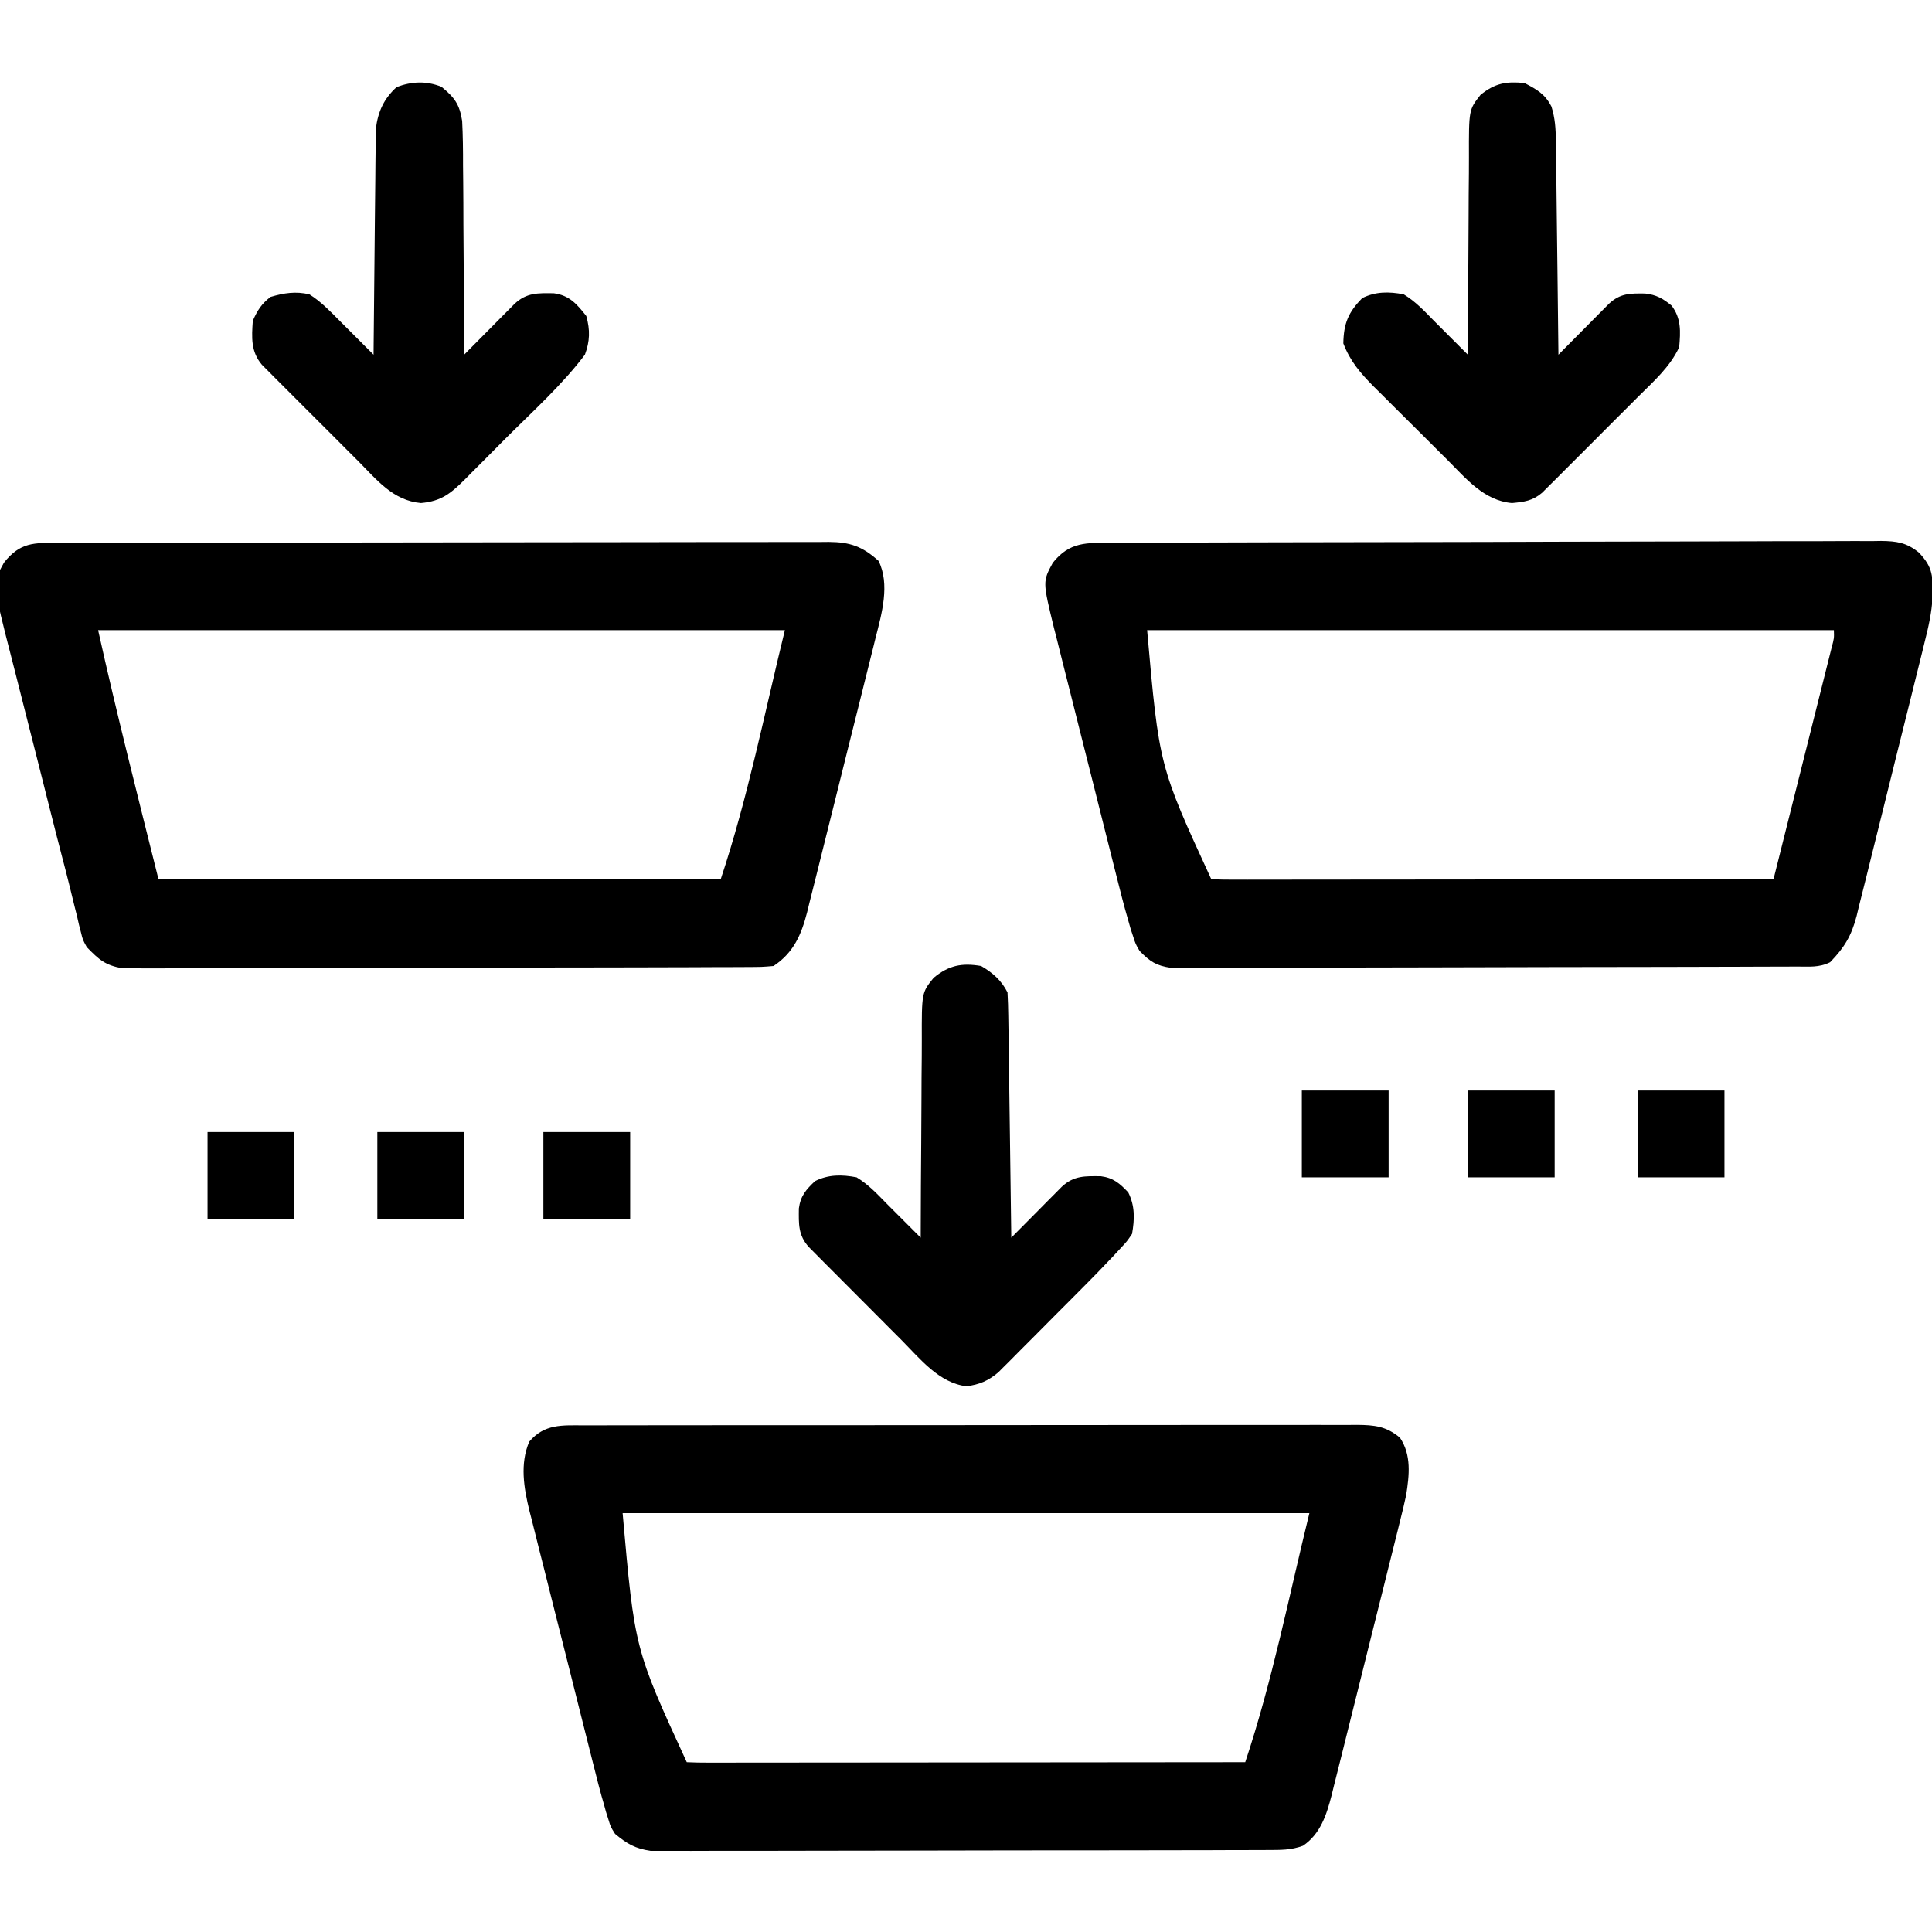 <?xml version="1.0" encoding="UTF-8"?>
<svg version="1.1" xmlns="http://www.w3.org/2000/svg" width="512" height="512">
<path d="M0 0 C1.339 -0.007 1.339 -0.007 2.705 -0.013 C5.708 -0.027 8.711 -0.033 11.714 -0.039 C13.863 -0.047 16.011 -0.055 18.159 -0.064 C25.224 -0.09 32.289 -0.105 39.354 -0.12 C41.784 -0.125 44.214 -0.13 46.644 -0.136 C56.751 -0.157 66.857 -0.176 76.963 -0.187 C91.458 -0.204 105.952 -0.237 120.447 -0.294 C130.633 -0.332 140.819 -0.352 151.005 -0.357 C157.092 -0.361 163.178 -0.373 169.265 -0.405 C174.99 -0.435 180.715 -0.442 186.44 -0.43 C188.542 -0.43 190.644 -0.438 192.745 -0.456 C195.614 -0.478 198.481 -0.47 201.35 -0.454 C202.183 -0.468 203.015 -0.482 203.873 -0.496 C208.013 -0.44 210.59 -0.078 213.866 2.567 C217.75 6.587 217.579 9.05 217.519 14.435 C217.289 18.517 216.431 22.319 215.425 26.272 C215.219 27.122 215.012 27.972 214.799 28.848 C214.121 31.625 213.426 34.397 212.729 37.17 C212.247 39.114 211.766 41.058 211.285 43.002 C210.278 47.062 209.262 51.12 208.241 55.176 C206.935 60.366 205.655 65.561 204.382 70.758 C203.395 74.769 202.394 78.776 201.388 82.782 C200.91 84.696 200.436 86.611 199.968 88.528 C199.312 91.207 198.635 93.881 197.953 96.553 C197.765 97.339 197.577 98.124 197.384 98.934 C196.021 104.147 194.141 107.284 190.366 111.154 C187.413 112.63 184.774 112.29 181.477 112.301 C180.76 112.305 180.043 112.308 179.305 112.312 C176.89 112.323 174.476 112.327 172.062 112.331 C170.335 112.337 168.609 112.344 166.883 112.351 C162.185 112.368 157.486 112.379 152.788 112.387 C149.854 112.392 146.92 112.398 143.986 112.405 C134.812 112.424 125.637 112.438 116.463 112.446 C105.863 112.456 95.264 112.482 84.665 112.523 C76.478 112.553 68.291 112.568 60.104 112.571 C55.212 112.573 50.32 112.582 45.428 112.607 C40.825 112.631 36.223 112.635 31.621 112.625 C29.932 112.624 28.242 112.63 26.553 112.644 C24.246 112.662 21.941 112.655 19.635 112.642 C18.344 112.644 17.054 112.646 15.724 112.649 C11.756 112.064 10.145 111.001 7.366 108.154 C6.301 106.311 6.301 106.311 5.695 104.434 C5.465 103.735 5.235 103.037 4.998 102.317 C3.965 98.784 2.99 95.249 2.097 91.678 C1.892 90.872 1.687 90.066 1.475 89.235 C0.805 86.596 0.141 83.955 -0.521 81.314 C-0.988 79.464 -1.454 77.613 -1.921 75.763 C-2.895 71.895 -3.865 68.026 -4.833 64.156 C-6.07 59.213 -7.321 54.274 -8.576 49.335 C-9.543 45.519 -10.501 41.699 -11.455 37.88 C-11.913 36.058 -12.373 34.237 -12.837 32.417 C-13.486 29.867 -14.122 27.314 -14.754 24.76 C-14.946 24.019 -15.138 23.279 -15.335 22.516 C-18.319 10.265 -18.319 10.265 -15.63 5.299 C-11.157 -0.326 -6.669 0.004 0 0 Z M9.366 23.154 C12.548 59.152 12.548 59.152 26.366 89.154 C28.289 89.251 30.216 89.276 32.142 89.274 C33.397 89.276 34.653 89.277 35.946 89.278 C37.349 89.275 38.753 89.271 40.157 89.267 C41.625 89.267 43.093 89.267 44.561 89.268 C48.559 89.268 52.557 89.262 56.554 89.255 C60.728 89.249 64.901 89.248 69.074 89.247 C76.983 89.244 84.891 89.236 92.8 89.226 C101.801 89.215 110.802 89.209 119.803 89.204 C138.324 89.194 156.845 89.176 175.366 89.154 C177.454 80.845 179.541 72.535 181.624 64.224 C182.591 60.365 183.559 56.507 184.53 52.649 C185.465 48.927 186.399 45.206 187.331 41.483 C187.687 40.061 188.044 38.639 188.402 37.218 C188.903 35.231 189.4 33.244 189.897 31.256 C190.181 30.123 190.465 28.991 190.758 27.824 C191.439 25.285 191.439 25.285 191.366 23.154 C131.306 23.154 71.246 23.154 9.366 23.154 Z " fill="#000000" transform="translate(294.634,143.846)"/>
<path d="M0 0 C1.339 -0.004 1.339 -0.004 2.704 -0.009 C5.713 -0.018 8.722 -0.019 11.73 -0.021 C13.88 -0.025 16.03 -0.03 18.18 -0.036 C24.033 -0.049 29.886 -0.055 35.74 -0.06 C39.394 -0.063 43.048 -0.067 46.702 -0.071 C58.127 -0.085 69.551 -0.095 80.976 -0.098 C94.179 -0.103 107.382 -0.12 120.586 -0.149 C130.781 -0.171 140.976 -0.181 151.172 -0.182 C157.266 -0.184 163.36 -0.189 169.454 -0.207 C175.185 -0.224 180.917 -0.226 186.648 -0.217 C188.754 -0.216 190.859 -0.221 192.965 -0.231 C195.836 -0.243 198.706 -0.238 201.577 -0.227 C202.413 -0.235 203.25 -0.243 204.111 -0.251 C209.756 -0.203 213.007 0.925 217.292 4.765 C220.391 10.964 218.156 18.748 216.523 25.145 C216.315 25.995 216.107 26.845 215.892 27.721 C215.208 30.503 214.508 33.281 213.807 36.058 C213.323 38.004 212.839 39.95 212.356 41.896 C211.344 45.961 210.324 50.025 209.299 54.087 C207.988 59.285 206.698 64.488 205.413 69.693 C204.419 73.707 203.415 77.719 202.407 81.73 C201.926 83.647 201.449 85.565 200.976 87.484 C200.313 90.167 199.635 92.846 198.953 95.524 C198.761 96.311 198.57 97.098 198.373 97.909 C196.824 103.888 194.796 108.596 189.479 112.14 C186.378 112.401 186.378 112.401 182.477 112.415 C181.76 112.42 181.043 112.425 180.304 112.43 C177.895 112.445 175.486 112.446 173.077 112.447 C171.353 112.454 169.628 112.463 167.903 112.472 C163.213 112.494 158.523 112.503 153.833 112.508 C150.903 112.512 147.974 112.518 145.044 112.525 C134.825 112.549 124.606 112.562 114.387 112.566 C104.859 112.57 95.332 112.6 85.804 112.641 C77.627 112.676 69.449 112.692 61.271 112.692 C56.386 112.693 51.501 112.702 46.616 112.73 C42.02 112.756 37.425 112.759 32.829 112.743 C31.144 112.741 29.458 112.747 27.772 112.763 C25.468 112.784 23.166 112.773 20.862 112.755 C19.574 112.757 18.285 112.759 16.958 112.761 C12.324 111.934 10.749 110.493 7.479 107.14 C6.409 105.193 6.409 105.193 5.955 103.318 C5.68 102.257 5.68 102.257 5.399 101.174 C5.142 100.049 5.142 100.049 4.881 98.9 C4.681 98.108 4.481 97.315 4.275 96.498 C3.861 94.852 3.457 93.204 3.061 91.554 C2.349 88.603 1.579 85.668 0.806 82.732 C-0.132 79.155 -1.038 75.569 -1.947 71.984 C-2.141 71.219 -2.335 70.453 -2.535 69.665 C-3.555 65.634 -4.573 61.602 -5.589 57.57 C-6.421 54.268 -7.26 50.967 -8.105 47.668 C-9.139 43.63 -10.162 39.589 -11.176 35.545 C-11.56 34.023 -11.948 32.502 -12.34 30.982 C-17.54 10.789 -17.54 10.789 -14.474 5.248 C-10.132 -0.214 -6.531 -0.007 0 0 Z M10.479 23.14 C15.39 45.239 20.989 67.179 26.479 89.14 C75.649 89.14 124.819 89.14 175.479 89.14 C182.663 67.588 187.06 45.203 192.479 23.14 C132.419 23.14 72.359 23.14 10.479 23.14 Z " fill="#000000" transform="translate(15.521,143.86)"/>
<path d="M0 0 C1.347 -0.006 1.347 -0.006 2.722 -0.012 C5.738 -0.022 8.754 -0.018 11.771 -0.014 C13.931 -0.018 16.091 -0.023 18.25 -0.029 C24.122 -0.043 29.994 -0.043 35.866 -0.041 C40.764 -0.04 45.663 -0.045 50.561 -0.049 C62.115 -0.061 73.668 -0.061 85.222 -0.055 C97.149 -0.049 109.077 -0.061 121.005 -0.083 C131.238 -0.1 141.472 -0.106 151.706 -0.103 C157.821 -0.101 163.936 -0.104 170.051 -0.118 C175.801 -0.13 181.55 -0.128 187.3 -0.115 C189.412 -0.113 191.524 -0.116 193.636 -0.124 C196.515 -0.134 199.395 -0.126 202.274 -0.114 C203.113 -0.121 203.952 -0.128 204.816 -0.136 C209.404 -0.093 212.532 0.197 216.201 3.261 C219.286 7.842 218.683 13.205 217.853 18.464 C217.37 20.748 216.822 23.004 216.245 25.265 C216.036 26.115 215.828 26.965 215.614 27.841 C214.929 30.623 214.23 33.401 213.529 36.179 C213.044 38.124 212.561 40.07 212.078 42.016 C211.066 46.082 210.046 50.145 209.021 54.208 C207.71 59.406 206.419 64.608 205.134 69.813 C204.141 73.827 203.136 77.839 202.128 81.85 C201.648 83.767 201.171 85.685 200.698 87.604 C200.035 90.287 199.356 92.966 198.674 95.644 C198.483 96.431 198.292 97.219 198.094 98.03 C196.759 103.184 195.139 108.27 190.51 111.406 C187.325 112.585 184.55 112.519 181.154 112.528 C180.444 112.533 179.735 112.537 179.004 112.542 C176.625 112.555 174.247 112.553 171.869 112.551 C170.164 112.557 168.459 112.564 166.754 112.572 C162.121 112.589 157.489 112.594 152.857 112.595 C148.99 112.597 145.123 112.604 141.257 112.612 C132.134 112.628 123.011 112.633 113.888 112.631 C104.476 112.63 95.065 112.651 85.654 112.683 C77.574 112.709 69.494 112.72 61.414 112.718 C56.588 112.718 51.763 112.724 46.937 112.745 C42.398 112.764 37.859 112.764 33.32 112.75 C31.655 112.748 29.99 112.752 28.325 112.764 C26.05 112.78 23.776 112.771 21.501 112.755 C20.228 112.756 18.956 112.757 17.645 112.758 C13.527 112.163 11.385 110.904 8.201 108.261 C7.038 106.418 7.038 106.418 6.467 104.54 C6.246 103.842 6.026 103.143 5.798 102.424 C5.601 101.71 5.404 100.996 5.201 100.261 C5.006 99.588 4.812 98.915 4.612 98.222 C4.019 96.084 3.47 93.937 2.932 91.784 C2.727 90.978 2.522 90.172 2.31 89.342 C1.64 86.703 0.976 84.062 0.314 81.421 C-0.153 79.571 -0.619 77.72 -1.086 75.87 C-2.06 72.002 -3.03 68.133 -3.998 64.263 C-5.235 59.32 -6.486 54.381 -7.741 49.442 C-8.708 45.625 -9.665 41.806 -10.62 37.986 C-11.077 36.165 -11.538 34.344 -12.002 32.524 C-12.651 29.974 -13.287 27.421 -13.919 24.866 C-14.111 24.126 -14.303 23.385 -14.5 22.622 C-15.978 16.556 -17.05 10.2 -14.549 4.323 C-10.521 -0.424 -5.877 -0.026 0 0 Z M10.201 23.261 C13.384 59.258 13.384 59.258 27.201 89.261 C29.112 89.357 31.026 89.383 32.939 89.381 C34.809 89.383 34.809 89.383 36.717 89.385 C38.112 89.382 39.506 89.378 40.9 89.374 C42.358 89.374 43.817 89.374 45.275 89.375 C49.246 89.375 53.217 89.369 57.187 89.362 C61.333 89.356 65.478 89.355 69.624 89.354 C77.479 89.351 85.334 89.343 93.189 89.333 C102.13 89.322 111.07 89.316 120.011 89.311 C138.408 89.301 156.804 89.283 175.201 89.261 C182.385 67.708 186.782 45.323 192.201 23.261 C132.141 23.261 72.081 23.261 10.201 23.261 Z " fill="#000000" transform="translate(154.799,377.739)"/>
<path d="M0 0 C3.292 1.709 5.44 2.907 7.152 6.248 C8.123 9.4 8.279 12.053 8.319 15.351 C8.339 16.612 8.359 17.873 8.379 19.172 C8.391 20.538 8.403 21.904 8.414 23.27 C8.433 24.675 8.452 26.08 8.473 27.486 C8.524 31.173 8.564 34.86 8.601 38.548 C8.641 42.315 8.692 46.082 8.742 49.85 C8.839 57.233 8.923 64.616 9 72 C9.444 71.551 9.888 71.102 10.345 70.639 C12.353 68.611 14.364 66.587 16.375 64.562 C17.074 63.855 17.772 63.148 18.492 62.42 C19.163 61.746 19.833 61.073 20.523 60.379 C21.141 59.756 21.759 59.133 22.396 58.49 C25.378 55.72 27.957 55.723 31.965 55.781 C34.938 56.101 36.71 57.114 39 59 C41.566 62.422 41.364 65.846 41 70 C38.551 75.271 34.22 79.068 30.156 83.109 C29.391 83.877 28.625 84.644 27.837 85.435 C26.222 87.051 24.604 88.665 22.985 90.276 C20.502 92.748 18.03 95.231 15.559 97.715 C13.988 99.284 12.416 100.854 10.844 102.422 C10.103 103.167 9.362 103.911 8.599 104.679 C7.908 105.363 7.218 106.048 6.506 106.753 C5.9 107.357 5.294 107.962 4.669 108.585 C2.132 110.736 -0.037 111.003 -3.312 111.312 C-10.702 110.686 -15.473 104.835 -20.48 99.82 C-21.175 99.13 -21.87 98.44 -22.586 97.728 C-24.046 96.273 -25.504 94.816 -26.96 93.356 C-29.182 91.13 -31.418 88.918 -33.654 86.707 C-35.076 85.287 -36.498 83.867 -37.918 82.445 C-38.584 81.789 -39.249 81.132 -39.935 80.456 C-43.451 76.905 -46.184 73.753 -48 69 C-47.907 63.688 -46.691 60.802 -43 57 C-39.435 55.218 -35.875 55.259 -32 56 C-28.87 57.898 -26.549 60.396 -24 63 C-22.418 64.586 -20.835 66.171 -19.25 67.754 C-18.451 68.553 -17.652 69.351 -16.828 70.174 C-15.923 71.078 -15.923 71.078 -15 72 C-14.999 71.199 -14.997 70.398 -14.996 69.573 C-14.978 62.01 -14.936 54.448 -14.868 46.886 C-14.834 42.998 -14.809 39.111 -14.804 35.224 C-14.8 31.469 -14.772 27.715 -14.727 23.961 C-14.714 22.531 -14.709 21.102 -14.714 19.672 C-14.745 7.065 -14.745 7.065 -11.643 3.137 C-7.804 0.033 -4.847 -0.475 0 0 Z " fill="#000000" transform="translate(404,22)"/>
<path d="M0 0 C3.452 2.832 4.781 4.599 5.477 9.056 C5.676 12.976 5.72 16.881 5.707 20.805 C5.72 22.253 5.735 23.702 5.753 25.151 C5.793 28.949 5.803 32.746 5.807 36.544 C5.816 40.425 5.854 44.306 5.889 48.188 C5.953 55.792 5.986 63.396 6 71 C6.444 70.551 6.888 70.102 7.345 69.639 C9.353 67.611 11.364 65.587 13.375 63.562 C14.074 62.855 14.772 62.148 15.492 61.42 C16.163 60.746 16.833 60.073 17.523 59.379 C18.141 58.756 18.759 58.133 19.396 57.49 C22.599 54.514 25.544 54.668 29.742 54.715 C33.884 55.238 35.908 57.61 38.375 60.75 C39.409 64.472 39.338 67.426 38 71 C31.943 79.04 24.116 86.071 17.005 93.18 C15.168 95.02 13.339 96.867 11.51 98.715 C10.334 99.894 9.157 101.072 7.98 102.25 C7.439 102.799 6.897 103.348 6.339 103.913 C2.466 107.763 0.015 109.817 -5.438 110.312 C-12.832 109.664 -17.126 104.167 -22.109 99.156 C-22.877 98.391 -23.644 97.625 -24.435 96.837 C-26.051 95.222 -27.665 93.604 -29.276 91.985 C-31.748 89.502 -34.231 87.03 -36.715 84.559 C-38.284 82.988 -39.854 81.416 -41.422 79.844 C-42.167 79.103 -42.911 78.362 -43.679 77.599 C-44.363 76.908 -45.048 76.218 -45.753 75.506 C-46.357 74.9 -46.962 74.294 -47.585 73.669 C-50.563 70.157 -50.303 66.396 -50 62 C-48.76 59.211 -47.715 57.556 -45.312 55.688 C-41.732 54.623 -38.633 54.15 -35 55 C-31.924 56.941 -29.553 59.428 -27 62 C-25.829 63.171 -25.829 63.171 -24.635 64.365 C-22.423 66.577 -20.212 68.788 -18 71 C-17.994 70.224 -17.988 69.448 -17.982 68.649 C-17.924 61.322 -17.852 53.995 -17.764 46.668 C-17.72 42.902 -17.68 39.136 -17.654 35.369 C-17.627 31.731 -17.587 28.094 -17.537 24.457 C-17.52 23.072 -17.509 21.687 -17.502 20.302 C-17.493 18.356 -17.463 16.41 -17.432 14.464 C-17.421 13.358 -17.41 12.253 -17.399 11.113 C-16.814 6.549 -15.284 3.171 -11.875 0.062 C-7.832 -1.432 -4.042 -1.613 0 0 Z " fill="#000000" transform="translate(117,23)"/>
<path d="M0 0 C3.025 1.736 5.418 3.836 7 7 C7.12 9.062 7.177 11.128 7.205 13.194 C7.235 15.146 7.235 15.146 7.266 17.137 C7.283 18.563 7.3 19.988 7.316 21.414 C7.337 22.869 7.358 24.323 7.379 25.777 C7.435 29.608 7.484 33.438 7.532 37.269 C7.582 41.177 7.638 45.084 7.693 48.992 C7.801 56.661 7.902 64.331 8 72 C8.444 71.551 8.888 71.102 9.345 70.639 C11.353 68.611 13.364 66.587 15.375 64.562 C16.074 63.855 16.772 63.148 17.492 62.42 C18.163 61.746 18.833 61.073 19.523 60.379 C20.141 59.756 20.759 59.133 21.396 58.49 C24.599 55.514 27.541 55.673 31.738 55.707 C35.054 56.137 36.75 57.609 39 60 C40.794 63.588 40.696 67.1 40 71 C38.67 72.97 38.67 72.97 36.913 74.85 C36.275 75.539 35.638 76.229 34.981 76.939 C34.327 77.619 33.674 78.299 33 79 C32.419 79.609 31.838 80.219 31.239 80.847 C29.474 82.673 27.689 84.476 25.895 86.273 C24.925 87.248 24.925 87.248 23.935 88.243 C22.583 89.6 21.229 90.956 19.874 92.311 C17.802 94.386 15.738 96.468 13.674 98.551 C12.352 99.875 11.03 101.2 9.707 102.523 C9.093 103.144 8.48 103.765 7.848 104.405 C7.27 104.979 6.692 105.554 6.097 106.146 C5.594 106.65 5.091 107.155 4.573 107.674 C1.888 109.937 -0.397 110.921 -3.875 111.375 C-11.101 110.508 -16.109 104.171 -20.988 99.242 C-21.732 98.498 -22.476 97.754 -23.242 96.987 C-24.805 95.421 -26.366 93.852 -27.924 92.282 C-30.317 89.871 -32.717 87.468 -35.119 85.066 C-36.638 83.542 -38.157 82.017 -39.676 80.492 C-40.396 79.771 -41.115 79.051 -41.857 78.308 C-42.849 77.306 -42.849 77.306 -43.861 76.285 C-44.444 75.697 -45.028 75.11 -45.629 74.504 C-48.506 71.347 -48.326 68.358 -48.293 64.262 C-47.863 60.946 -46.391 59.25 -44 57 C-40.435 55.218 -36.875 55.259 -33 56 C-29.87 57.898 -27.549 60.396 -25 63 C-23.418 64.586 -21.835 66.171 -20.25 67.754 C-19.451 68.553 -18.652 69.351 -17.828 70.174 C-17.225 70.777 -16.622 71.379 -16 72 C-15.999 71.199 -15.997 70.398 -15.996 69.573 C-15.978 62.01 -15.936 54.448 -15.868 46.886 C-15.834 42.998 -15.809 39.111 -15.804 35.224 C-15.8 31.469 -15.772 27.715 -15.727 23.961 C-15.714 22.531 -15.709 21.102 -15.714 19.672 C-15.745 7.062 -15.745 7.062 -12.581 3.137 C-8.581 -0.175 -5.129 -0.875 0 0 Z " fill="#000000" transform="translate(260,256)"/>
<path d="M0 0 C7.59 0 15.18 0 23 0 C23 7.59 23 15.18 23 23 C15.41 23 7.82 23 0 23 C0 15.41 0 7.82 0 0 Z " fill="#000000" transform="translate(144,300)"/>
<path d="M0 0 C7.59 0 15.18 0 23 0 C23 7.59 23 15.18 23 23 C15.41 23 7.82 23 0 23 C0 15.41 0 7.82 0 0 Z " fill="#000000" transform="translate(100,300)"/>
<path d="M0 0 C7.59 0 15.18 0 23 0 C23 7.59 23 15.18 23 23 C15.41 23 7.82 23 0 23 C0 15.41 0 7.82 0 0 Z " fill="#000000" transform="translate(55,300)"/>
<path d="M0 0 C7.59 0 15.18 0 23 0 C23 7.59 23 15.18 23 23 C15.41 23 7.82 23 0 23 C0 15.41 0 7.82 0 0 Z " fill="#000000" transform="translate(434,289)"/>
<path d="M0 0 C7.59 0 15.18 0 23 0 C23 7.59 23 15.18 23 23 C15.41 23 7.82 23 0 23 C0 15.41 0 7.82 0 0 Z " fill="#000000" transform="translate(389,289)"/>
<path d="M0 0 C7.59 0 15.18 0 23 0 C23 7.59 23 15.18 23 23 C15.41 23 7.82 23 0 23 C0 15.41 0 7.82 0 0 Z " fill="#000000" transform="translate(345,289)"/>
</svg>

